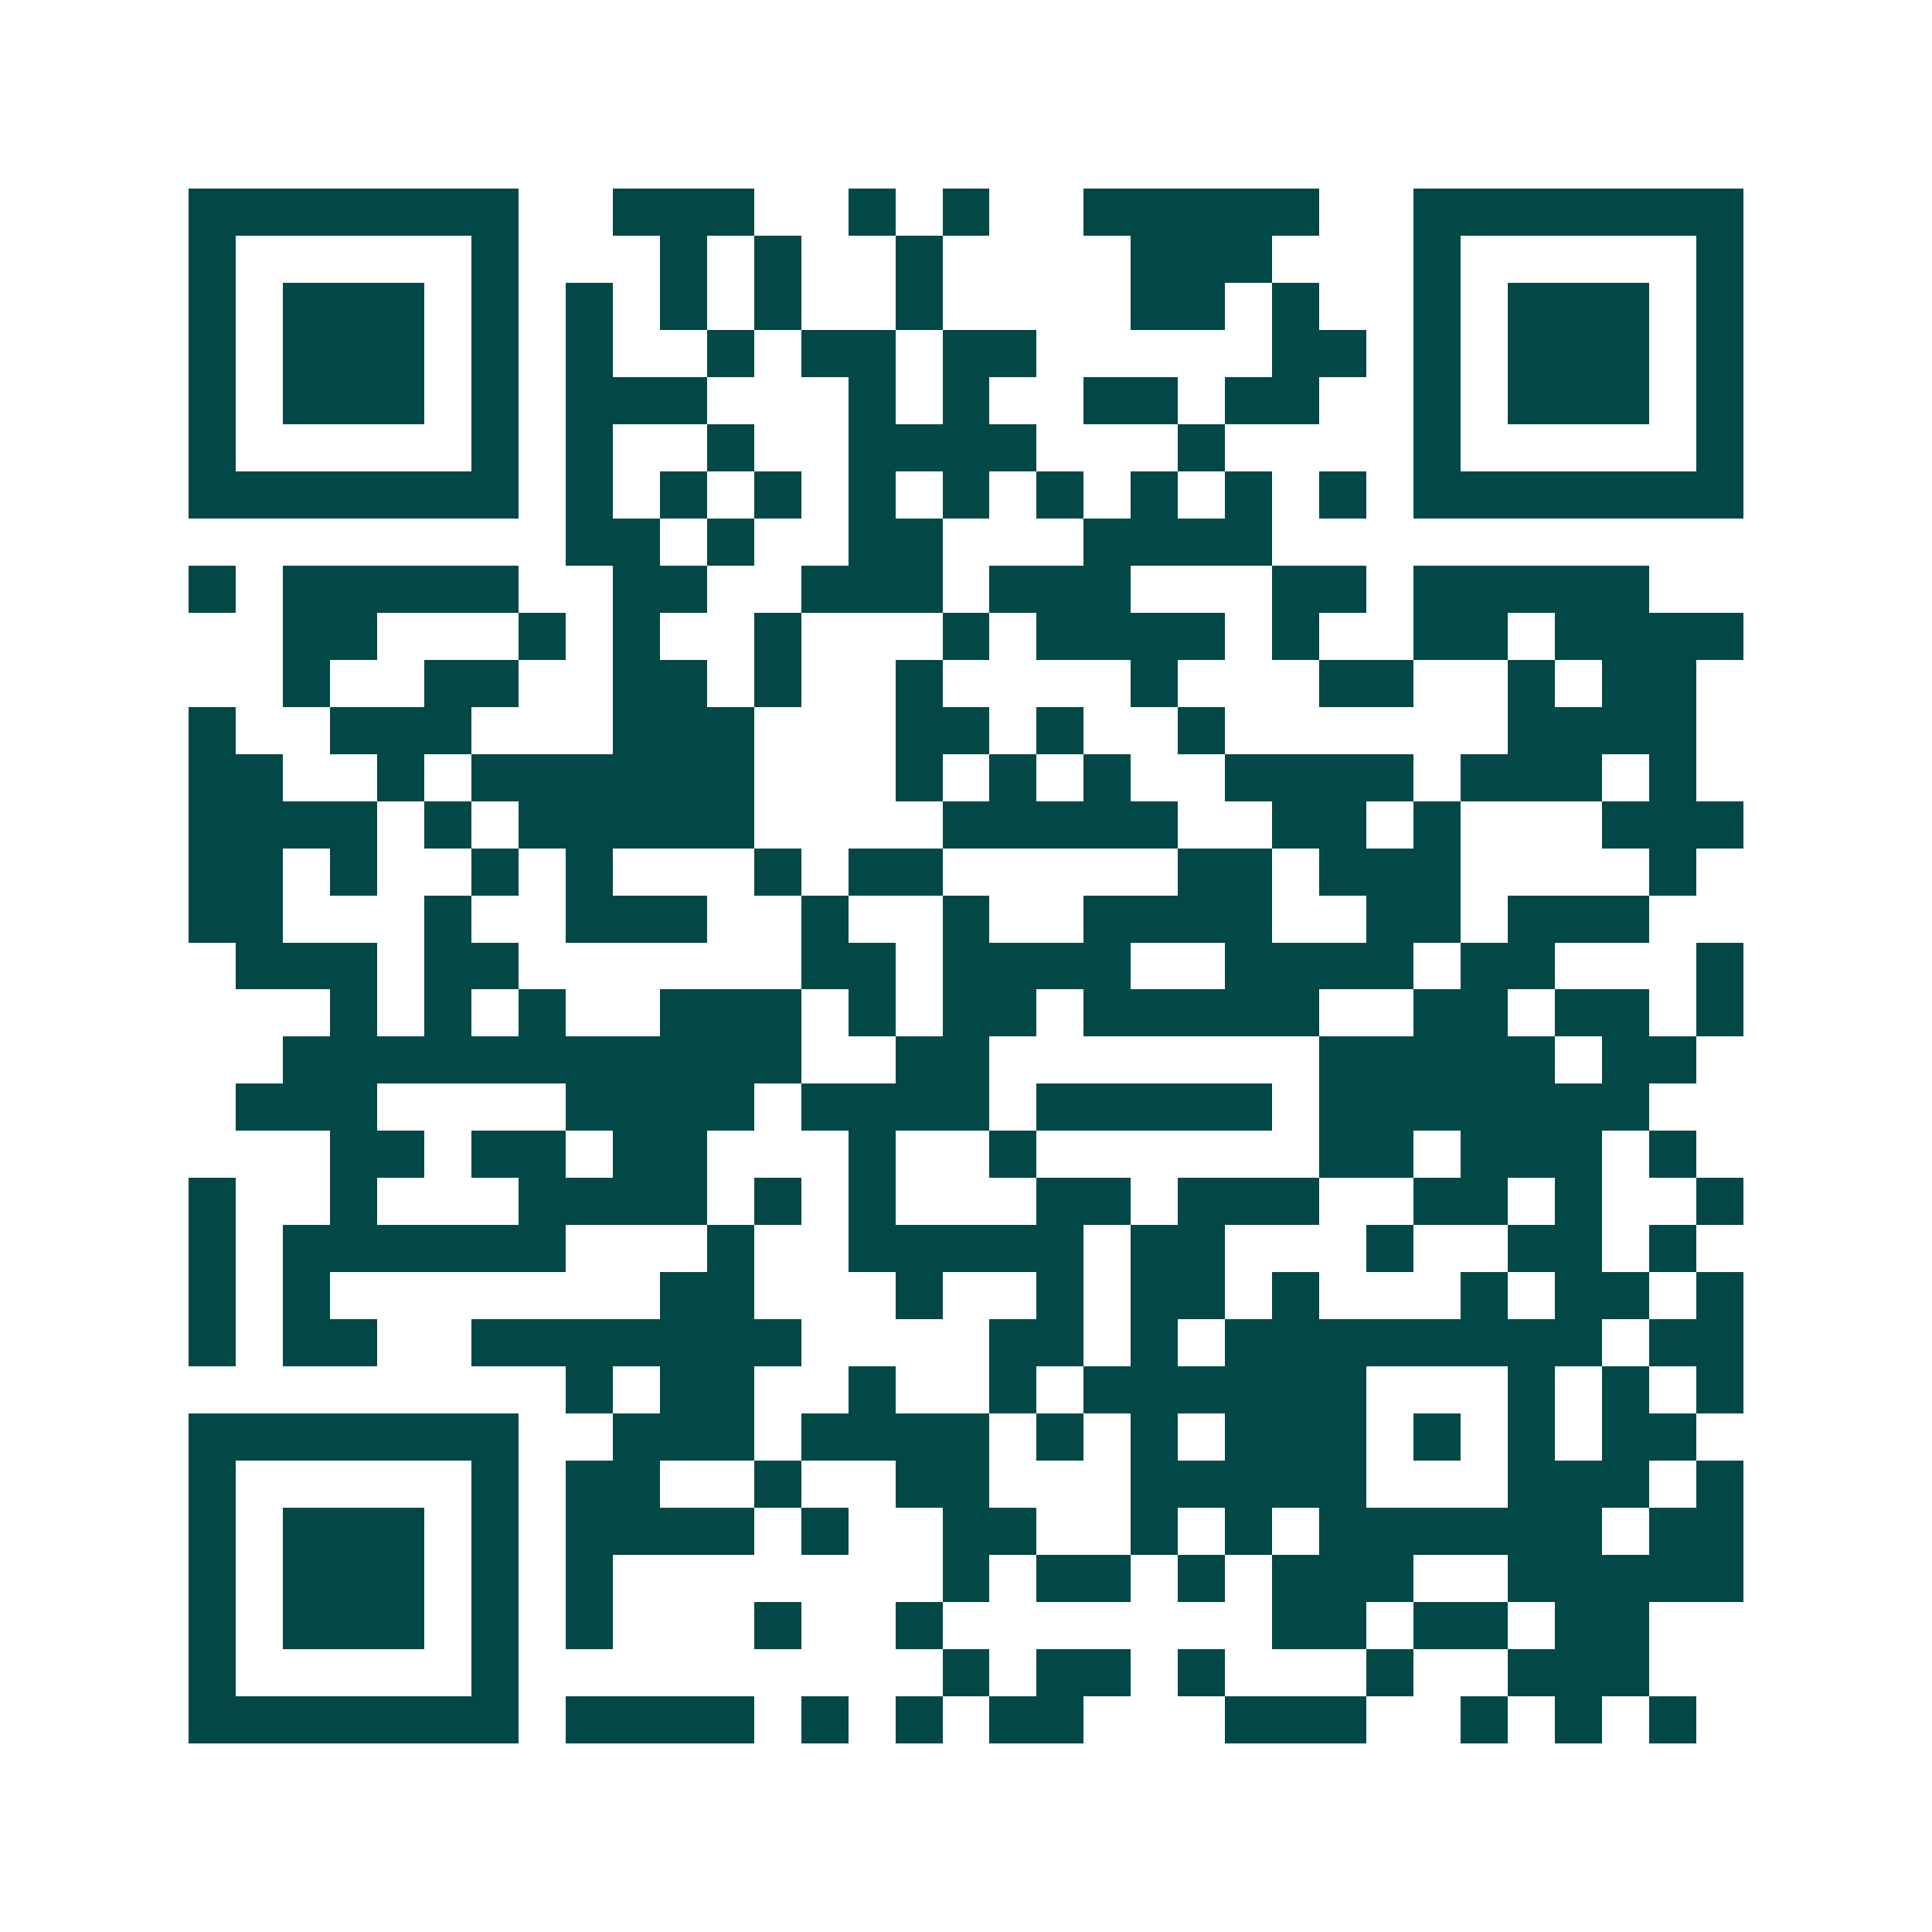 <svg xmlns="http://www.w3.org/2000/svg" width="200" height="200" viewBox="0 0 41 41" shape-rendering="crispEdges"><path fill="#ffffff" d="M0 0h41v41H0z"/><path stroke="#014847" d="M4 4.5h7m2 0h3m2 0h1m1 0h1m2 0h5m2 0h7M4 5.5h1m5 0h1m3 0h1m1 0h1m2 0h1m4 0h3m3 0h1m5 0h1M4 6.5h1m1 0h3m1 0h1m1 0h1m1 0h1m1 0h1m2 0h1m4 0h2m1 0h1m2 0h1m1 0h3m1 0h1M4 7.5h1m1 0h3m1 0h1m1 0h1m2 0h1m1 0h2m1 0h2m5 0h2m1 0h1m1 0h3m1 0h1M4 8.5h1m1 0h3m1 0h1m1 0h3m3 0h1m1 0h1m2 0h2m1 0h2m2 0h1m1 0h3m1 0h1M4 9.5h1m5 0h1m1 0h1m2 0h1m2 0h4m3 0h1m4 0h1m5 0h1M4 10.5h7m1 0h1m1 0h1m1 0h1m1 0h1m1 0h1m1 0h1m1 0h1m1 0h1m1 0h1m1 0h7M12 11.5h2m1 0h1m2 0h2m3 0h4M4 12.5h1m1 0h5m2 0h2m2 0h3m1 0h3m3 0h2m1 0h5M6 13.5h2m3 0h1m1 0h1m2 0h1m3 0h1m1 0h4m1 0h1m2 0h2m1 0h4M6 14.5h1m2 0h2m2 0h2m1 0h1m2 0h1m4 0h1m3 0h2m2 0h1m1 0h2M4 15.5h1m2 0h3m3 0h3m3 0h2m1 0h1m2 0h1m6 0h4M4 16.5h2m2 0h1m1 0h6m3 0h1m1 0h1m1 0h1m2 0h4m1 0h3m1 0h1M4 17.5h4m1 0h1m1 0h5m4 0h5m2 0h2m1 0h1m3 0h3M4 18.5h2m1 0h1m2 0h1m1 0h1m3 0h1m1 0h2m5 0h2m1 0h3m4 0h1M4 19.5h2m3 0h1m2 0h3m2 0h1m2 0h1m2 0h4m2 0h2m1 0h3M5 20.5h3m1 0h2m6 0h2m1 0h4m2 0h4m1 0h2m3 0h1M7 21.5h1m1 0h1m1 0h1m2 0h3m1 0h1m1 0h2m1 0h5m2 0h2m1 0h2m1 0h1M6 22.5h11m2 0h2m7 0h5m1 0h2M5 23.5h3m4 0h4m1 0h4m1 0h5m1 0h7M7 24.5h2m1 0h2m1 0h2m3 0h1m2 0h1m6 0h2m1 0h3m1 0h1M4 25.5h1m2 0h1m3 0h4m1 0h1m1 0h1m3 0h2m1 0h3m2 0h2m1 0h1m2 0h1M4 26.5h1m1 0h6m3 0h1m2 0h5m1 0h2m3 0h1m2 0h2m1 0h1M4 27.5h1m1 0h1m7 0h2m3 0h1m2 0h1m1 0h2m1 0h1m3 0h1m1 0h2m1 0h1M4 28.5h1m1 0h2m2 0h7m4 0h2m1 0h1m1 0h8m1 0h2M12 29.5h1m1 0h2m2 0h1m2 0h1m1 0h6m3 0h1m1 0h1m1 0h1M4 30.5h7m2 0h3m1 0h4m1 0h1m1 0h1m1 0h3m1 0h1m1 0h1m1 0h2M4 31.5h1m5 0h1m1 0h2m2 0h1m2 0h2m3 0h5m3 0h3m1 0h1M4 32.5h1m1 0h3m1 0h1m1 0h4m1 0h1m2 0h2m2 0h1m1 0h1m1 0h6m1 0h2M4 33.5h1m1 0h3m1 0h1m1 0h1m7 0h1m1 0h2m1 0h1m1 0h3m2 0h5M4 34.5h1m1 0h3m1 0h1m1 0h1m3 0h1m2 0h1m7 0h2m1 0h2m1 0h2M4 35.5h1m5 0h1m9 0h1m1 0h2m1 0h1m3 0h1m2 0h3M4 36.5h7m1 0h4m1 0h1m1 0h1m1 0h2m3 0h3m2 0h1m1 0h1m1 0h1"/></svg>
